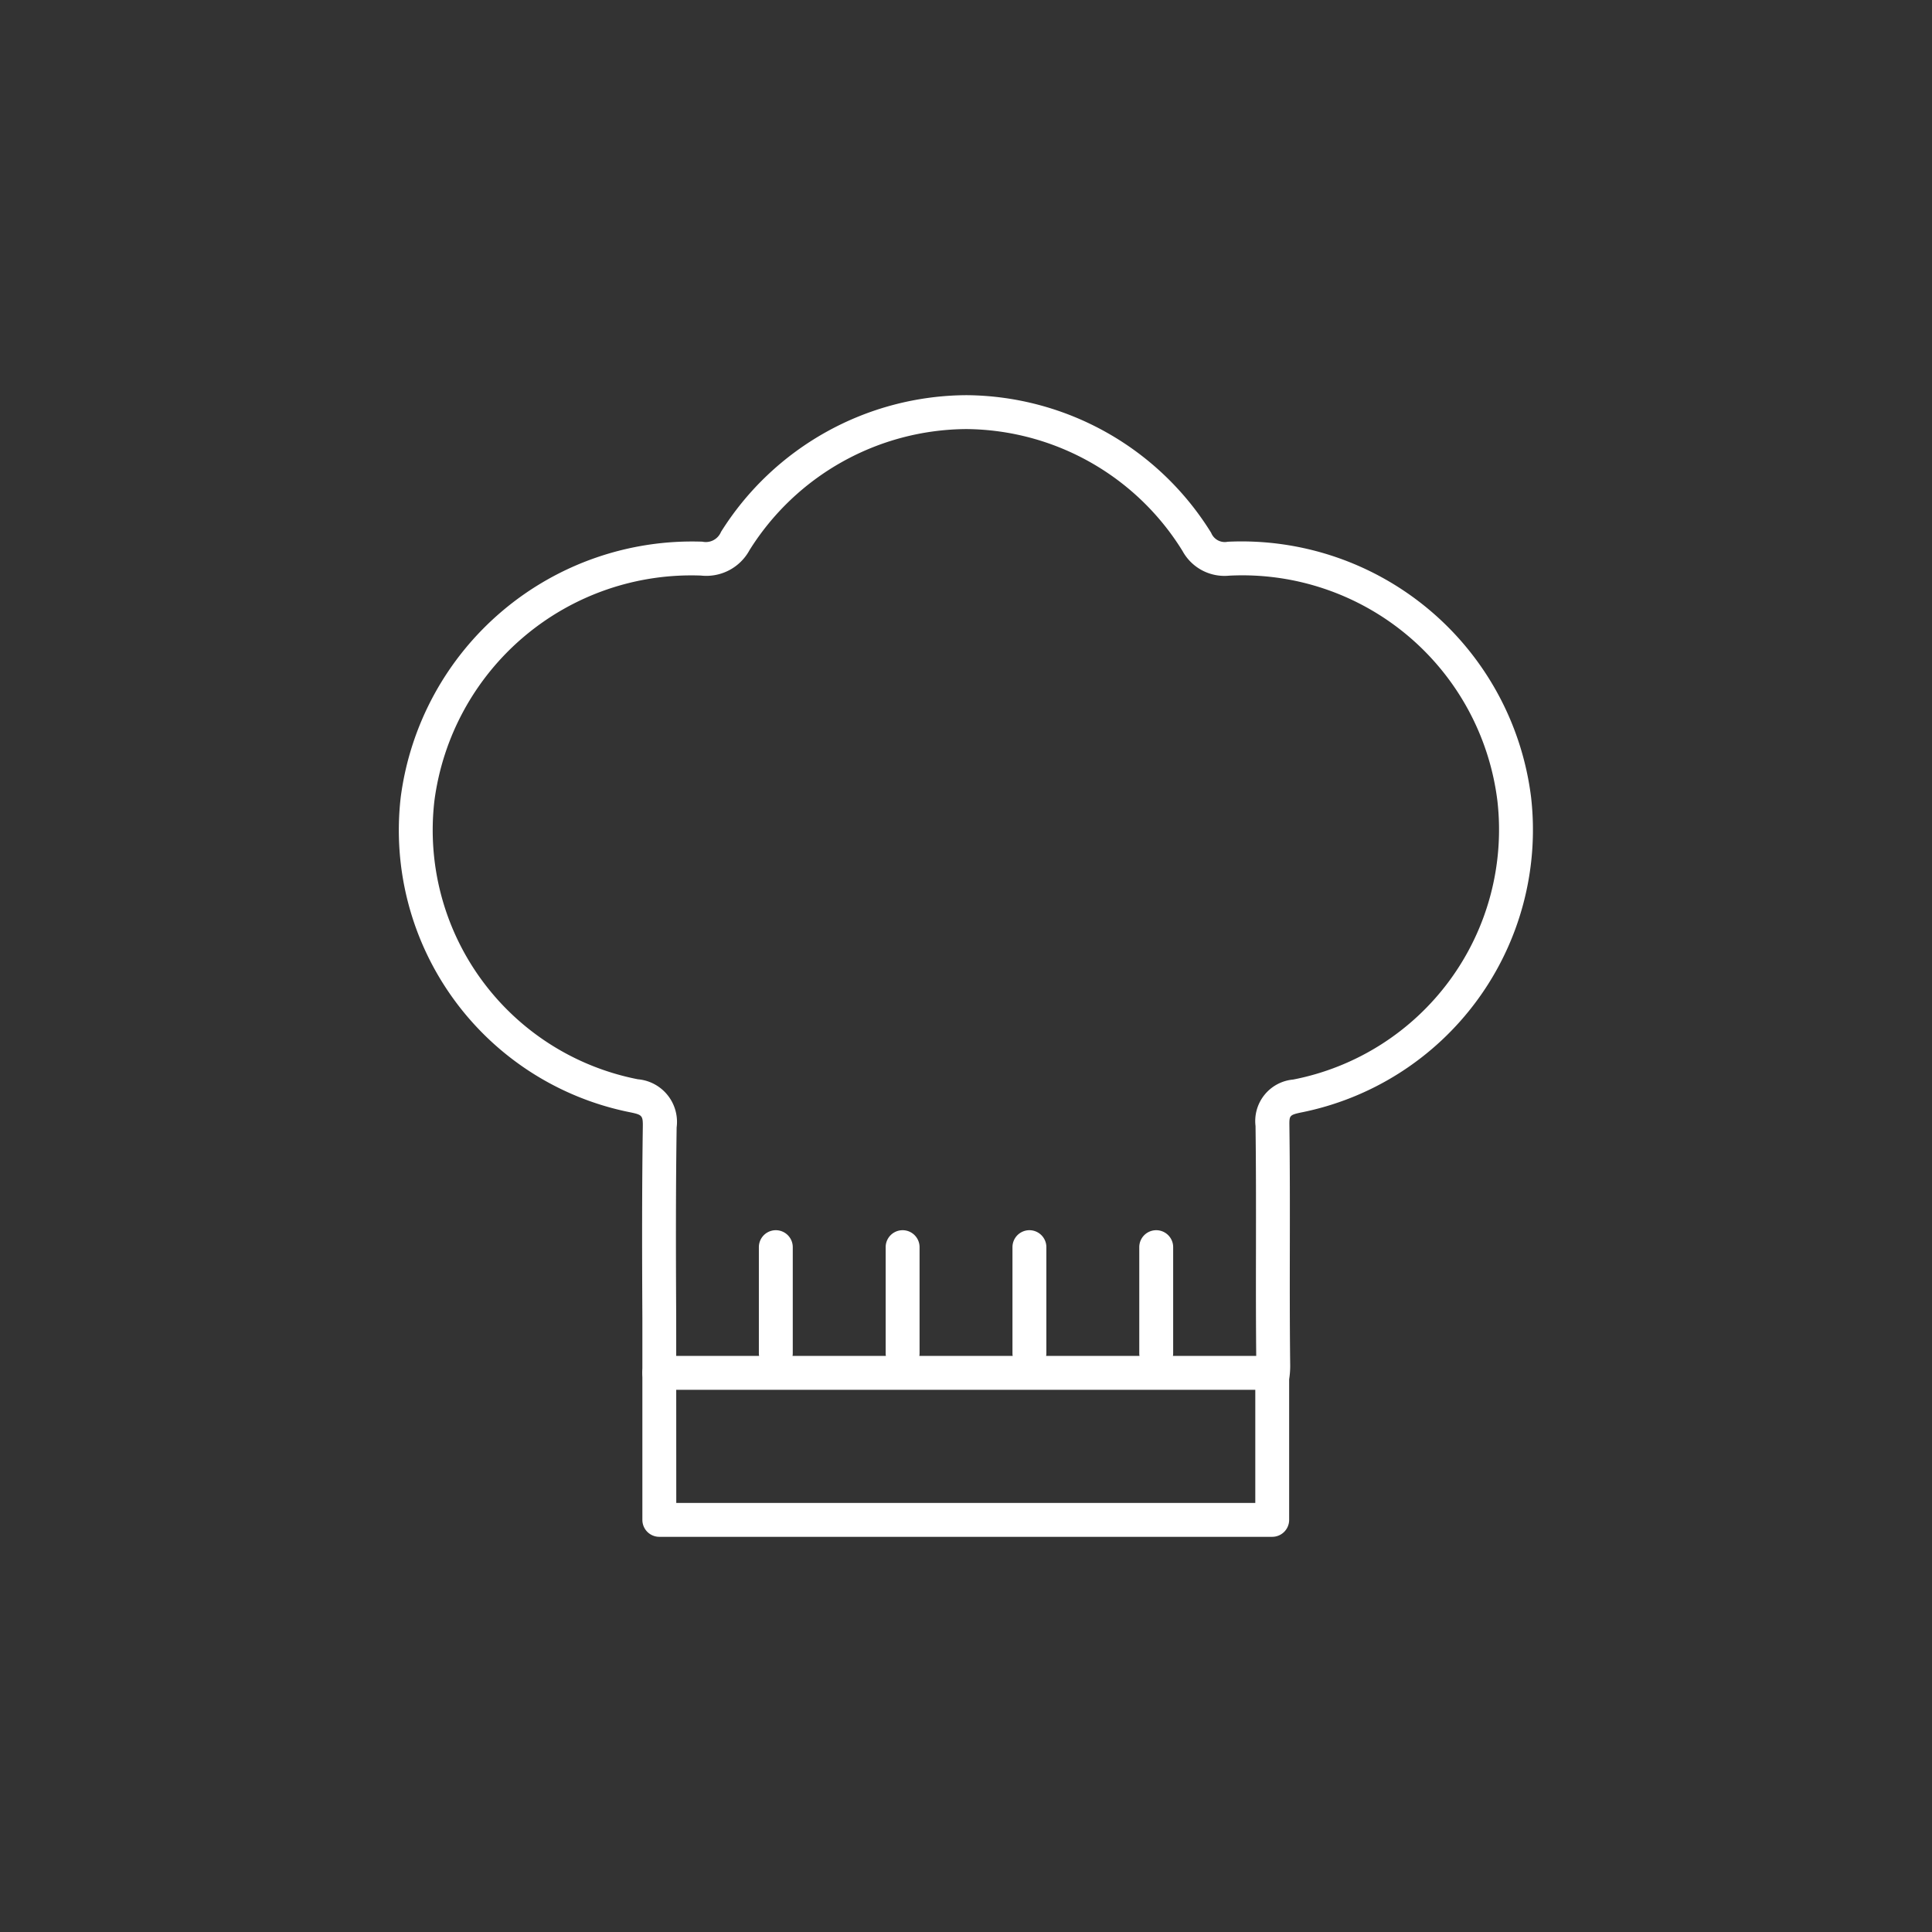 <?xml version="1.0" encoding="utf-8"?><svg id="Vrstva_1" data-name="Vrstva 1" xmlns="http://www.w3.org/2000/svg" viewBox="0 0 57 57"><rect x="0" y="0" width="57" height="57" fill="#333333" stroke="none"/><path d="M37.535,45.341H19.452a.5.5,0,0,1-.5-.5V38.892c-.01-1.88-.014-3.761.013-5.643.005-.33-.018-.358-.349-.428a8.486,8.486,0,0,1-6.792-9.312,8.669,8.669,0,0,1,8.898-7.528.484.484,0,0,0,.55-.289,8.597,8.597,0,0,1,7.229-4.033h.026a8.563,8.563,0,0,1,7.206,4.061.433.433,0,0,0,.49.263,8.608,8.608,0,0,1,8.95,7.549,8.503,8.503,0,0,1-6.808,9.294c-.32.07-.327.094-.324.381.016,1.208.015,2.417.013,3.626-.002,1.132-.003,2.264.01,3.396a2.544,2.544,0,0,1-.03.464v4.148A.5.5,0,0,1,37.535,45.341Zm-17.583-1h17.083V40.647a.498.498,0,0,1,.01-.101,1.535,1.535,0,0,0,.02-.306c-.013-1.136-.012-2.272-.01-3.408.001-1.204.003-2.409-.013-3.612a1.229,1.229,0,0,1,1.111-1.37,7.51,7.51,0,0,0,6.028-8.195v-.001a7.582,7.582,0,0,0-7.918-6.67,1.41,1.41,0,0,1-1.375-.728,7.569,7.569,0,0,0-6.364-3.597h-.024a7.6,7.6,0,0,0-6.388,3.574,1.45,1.45,0,0,1-1.43.748,7.644,7.644,0,0,0-7.866,6.647,7.491,7.491,0,0,0,6.004,8.214,1.262,1.262,0,0,1,1.143,1.42c-.027,1.876-.023,3.751-.013,5.626Z" fill="#fff"/><path d="M37.535,41.004H19.452a.5.5,0,1,1,0-1h18.083a.5.5,0,0,1,0,1Z" fill="#fff"/><path d="M22.889,40.425a.5.5,0,0,1-.5-.5v-3.13a.5.5,0,0,1,1,0v3.13A.5.5,0,0,1,22.889,40.425Z" fill="#fff"/><path d="M26.63,40.425a.5.5,0,0,1-.5-.5v-3.13a.5.5,0,0,1,1,0v3.13A.5.5,0,0,1,26.63,40.425Z" fill="#fff"/><path d="M30.371,40.425a.5.5,0,0,1-.5-.5v-3.13a.5.5,0,0,1,1,0v3.13A.5.5,0,0,1,30.371,40.425Z" fill="#fff"/><path d="M34.112,40.425a.5.5,0,0,1-.5-.5v-3.13a.5.5,0,0,1,1,0v3.13A.5.5,0,0,1,34.112,40.425Z" fill="#fff"/></svg>